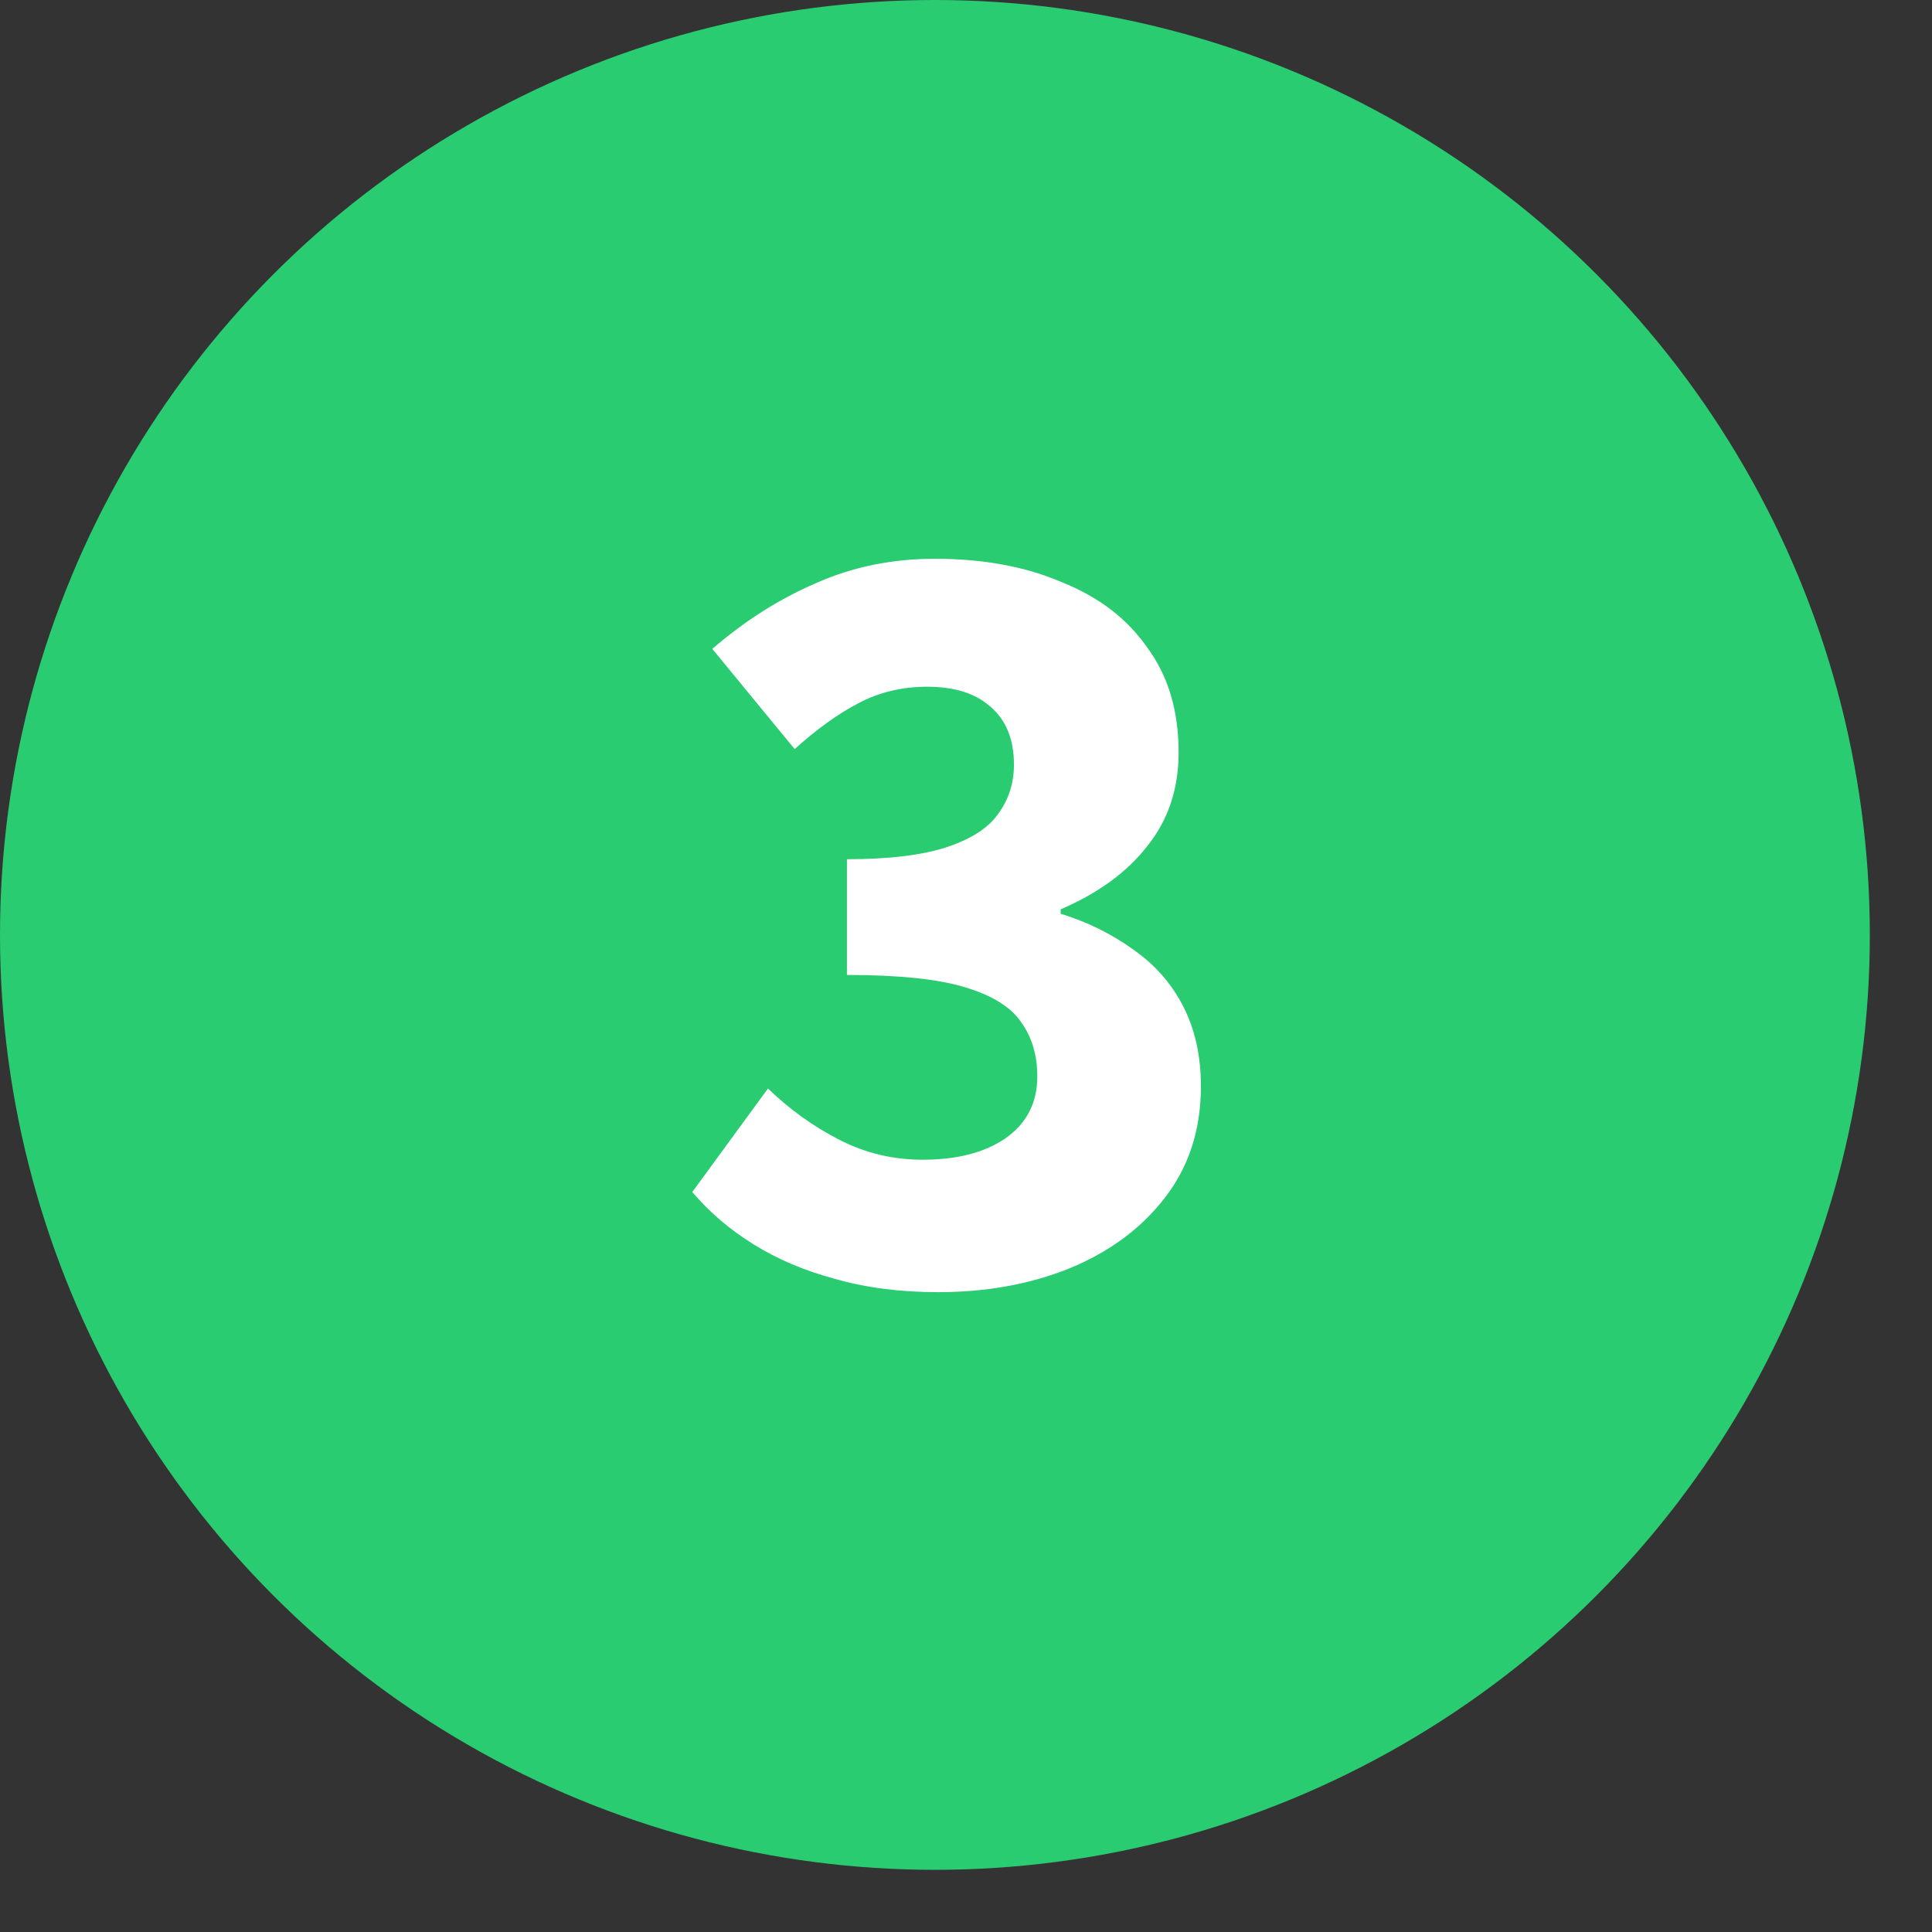 <svg width="22" height="22" viewBox="0 0 22 22" fill="none" xmlns="http://www.w3.org/2000/svg">
<rect x="0" y="0" width="22" height="22" fill="#333333" stroke="none"/>
<circle cx="10.646" cy="10.646" r="10.646" fill="#2ACC72"/>
<path d="M10.684 14.714C10.253 14.714 9.86 14.664 9.505 14.562C9.159 14.469 8.85 14.338 8.58 14.169C8.309 14.001 8.077 13.802 7.883 13.574L8.745 12.395C8.99 12.632 9.26 12.826 9.556 12.978C9.851 13.13 10.168 13.206 10.506 13.206C10.895 13.206 11.207 13.126 11.444 12.966C11.689 12.796 11.812 12.56 11.812 12.256C11.812 12.019 11.752 11.816 11.634 11.648C11.516 11.47 11.3 11.335 10.988 11.242C10.684 11.149 10.236 11.102 9.644 11.102V9.784C10.126 9.784 10.506 9.738 10.785 9.645C11.064 9.552 11.258 9.425 11.368 9.265C11.486 9.104 11.546 8.918 11.546 8.707C11.546 8.42 11.457 8.2 11.279 8.048C11.11 7.896 10.87 7.82 10.557 7.82C10.27 7.82 10.008 7.883 9.771 8.01C9.543 8.128 9.302 8.302 9.049 8.53L8.111 7.389C8.483 7.068 8.876 6.819 9.29 6.641C9.704 6.456 10.156 6.363 10.646 6.363C11.195 6.363 11.676 6.451 12.09 6.629C12.513 6.798 12.838 7.047 13.066 7.377C13.303 7.698 13.421 8.095 13.421 8.568C13.421 8.982 13.303 9.337 13.066 9.632C12.838 9.928 12.509 10.169 12.078 10.355V10.405C12.382 10.498 12.656 10.634 12.902 10.811C13.146 10.98 13.337 11.195 13.472 11.457C13.607 11.719 13.675 12.024 13.675 12.37C13.675 12.868 13.535 13.295 13.256 13.65C12.986 13.996 12.623 14.262 12.166 14.448C11.719 14.626 11.224 14.714 10.684 14.714Z" fill="white"/>
</svg>
